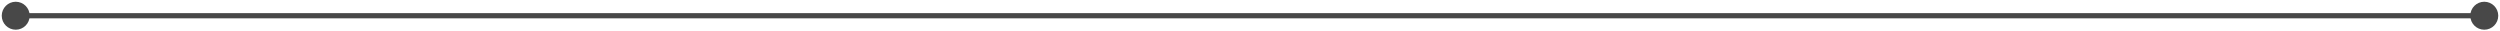 <?xml version="1.0" encoding="UTF-8"?> <svg xmlns="http://www.w3.org/2000/svg" width="477" height="6" viewBox="0 0 477 6" fill="none"> <path d="M0.333 3C0.333 4.473 1.527 5.667 3 5.667C4.473 5.667 5.667 4.473 5.667 3C5.667 1.527 4.473 0.333 3 0.333C1.527 0.333 0.333 1.527 0.333 3ZM471.333 3C471.333 4.473 472.527 5.667 474 5.667C475.473 5.667 476.667 4.473 476.667 3C476.667 1.527 475.473 0.333 474 0.333C472.527 0.333 471.333 1.527 471.333 3ZM3 3.5H474V2.5H3V3.5Z" fill="#484848"></path> </svg> 